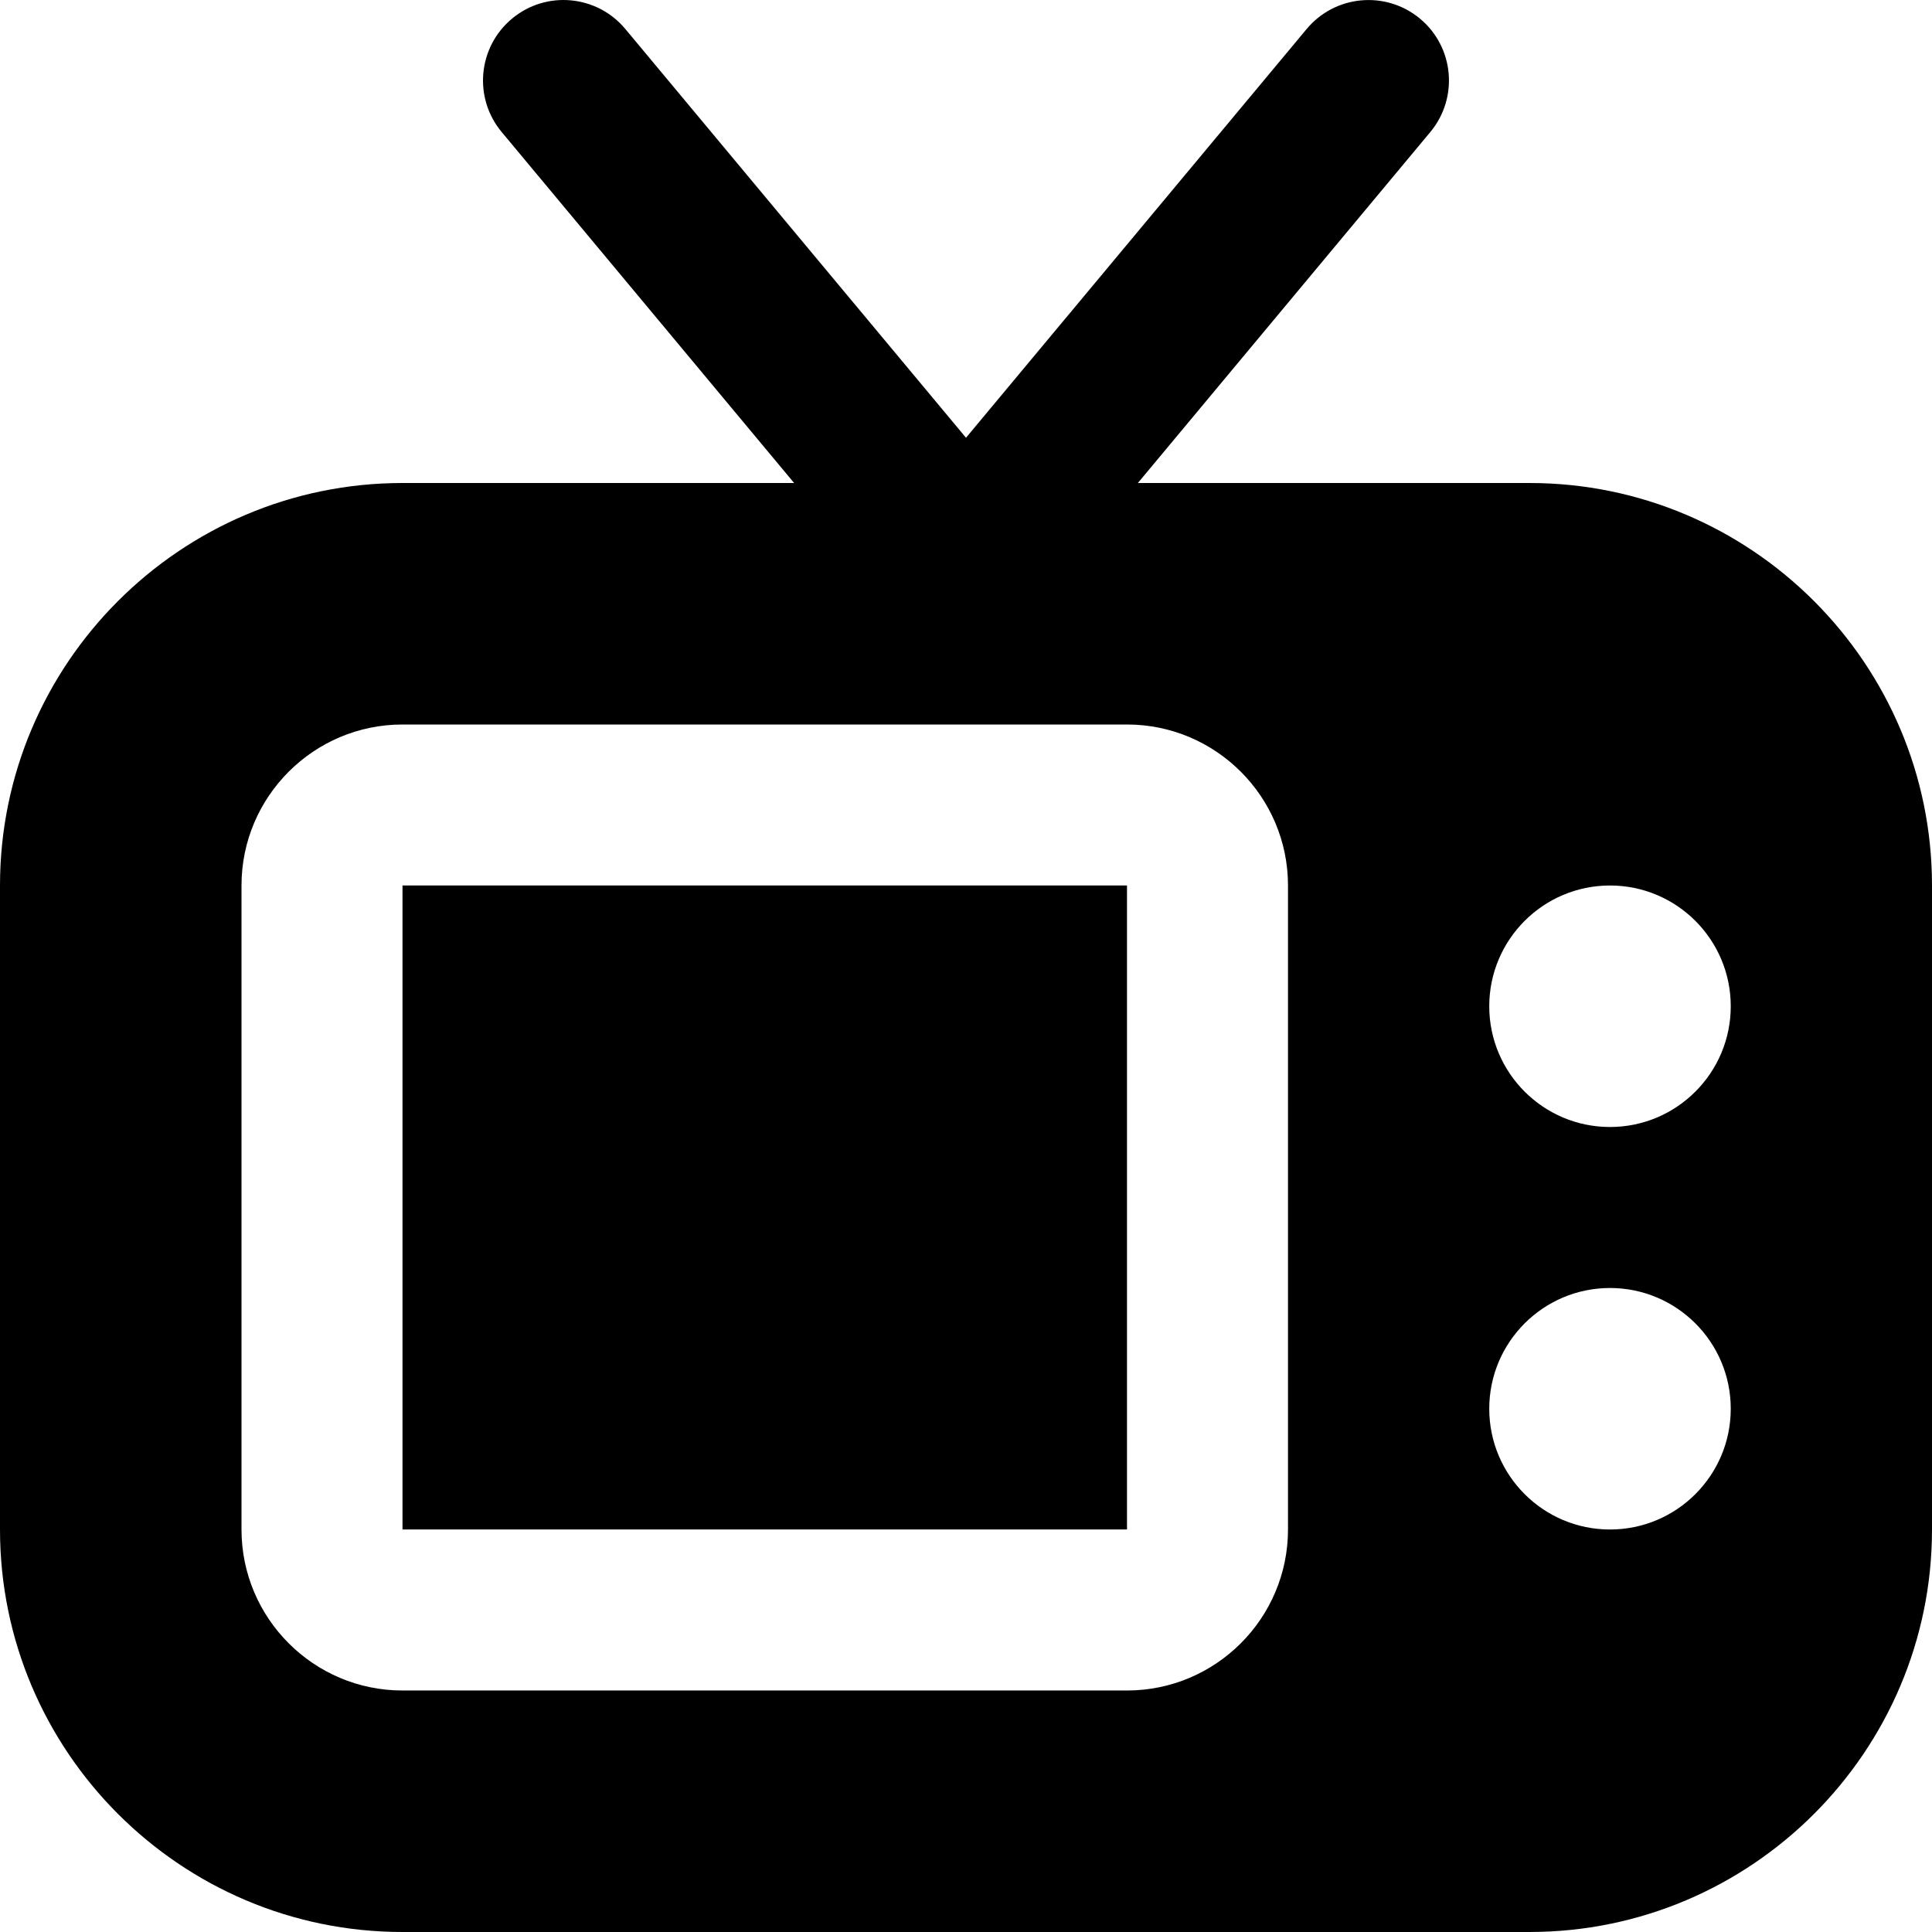 <?xml version="1.0" encoding="UTF-8"?> <svg xmlns="http://www.w3.org/2000/svg" id="Layer_1" data-name="Layer 1" viewBox="0 0 24 24"><path d="m14,11v8s-9,0-9,0v-8h9Zm10,0v8c0,2.757-2.243,5-5,5H5c-2.757,0-5-2.243-5-5v-8c0-2.757,2.243-5,5-5h4.865L6.232,1.64c-.354-.424-.296-1.055.128-1.408.424-.354,1.054-.296,1.408.128l4.232,5.078L16.232.36c.354-.424.984-.481,1.408-.128s.481.984.128,1.408l-3.633,4.36h4.865c2.757,0,5,2.243,5,5Zm-8,0c0-1.103-.897-2-2-2H5c-1.103,0-2,.897-2,2v8c0,1.103.897,2,2,2h9c1.103,0,2-.897,2-2v-8Zm5.5,6.5c0-.828-.672-1.5-1.5-1.5s-1.5.672-1.5,1.5.672,1.5,1.5,1.5,1.5-.672,1.5-1.5Zm0-5c0-.828-.672-1.5-1.5-1.5s-1.5.672-1.5,1.5.672,1.5,1.5,1.5,1.5-.672,1.5-1.5Z"></path></svg> 
